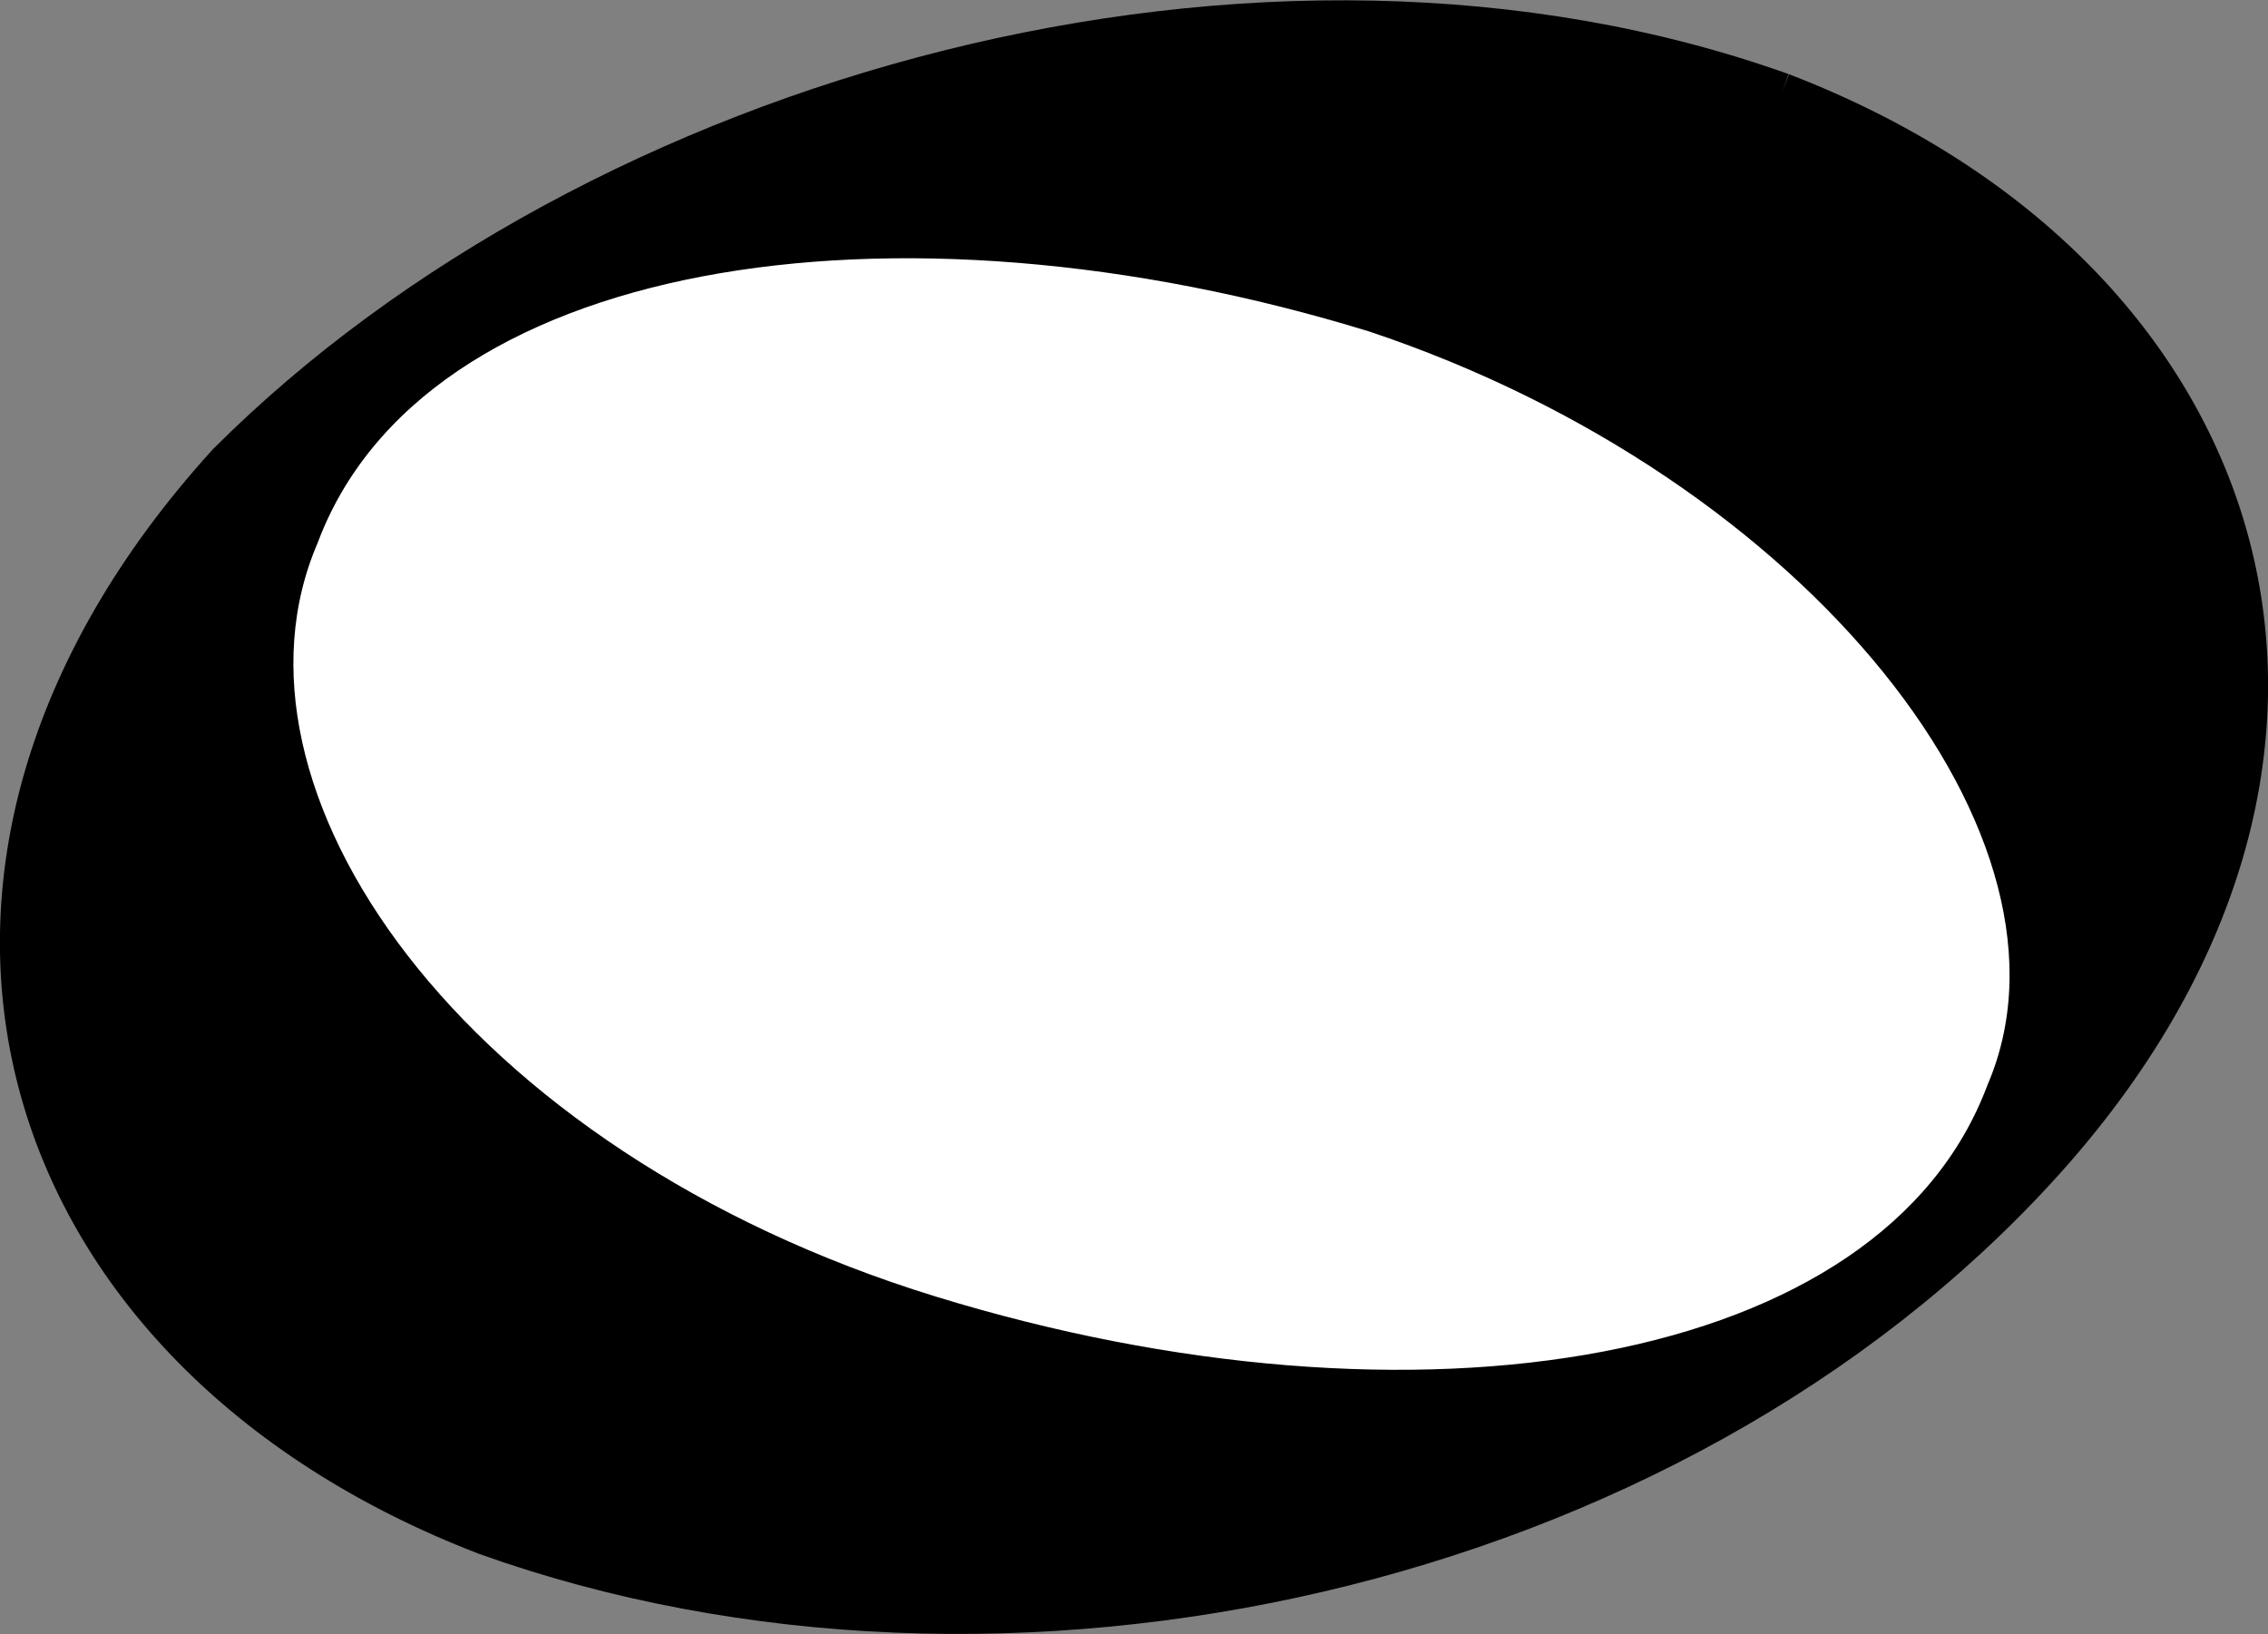 <svg xmlns="http://www.w3.org/2000/svg" width="61.216" height="44.107" version="1.2"><rect width="100%" height="100%" fill="#808080" stroke="none"/><g fill="none" fill-rule="evenodd" stroke="#000" stroke-linejoin="bevel" font-family="'Sans Serif'" font-size="12.5" font-weight="400"><path fill="#000" d="M48.108 2.47c-14-5-32 0-42 10-10 11-6 24 7 29 14 5 32 1 42-10s6-24-7-29" vector-effect="non-scaling-stroke"/><path fill="#fff" d="M25.108 35.47c-13-4-20-14-17-21 3-8 16-10 29-6 12 4 20 14 17 21-3 8-16 10-29 6" vector-effect="non-scaling-stroke"/></g></svg>
